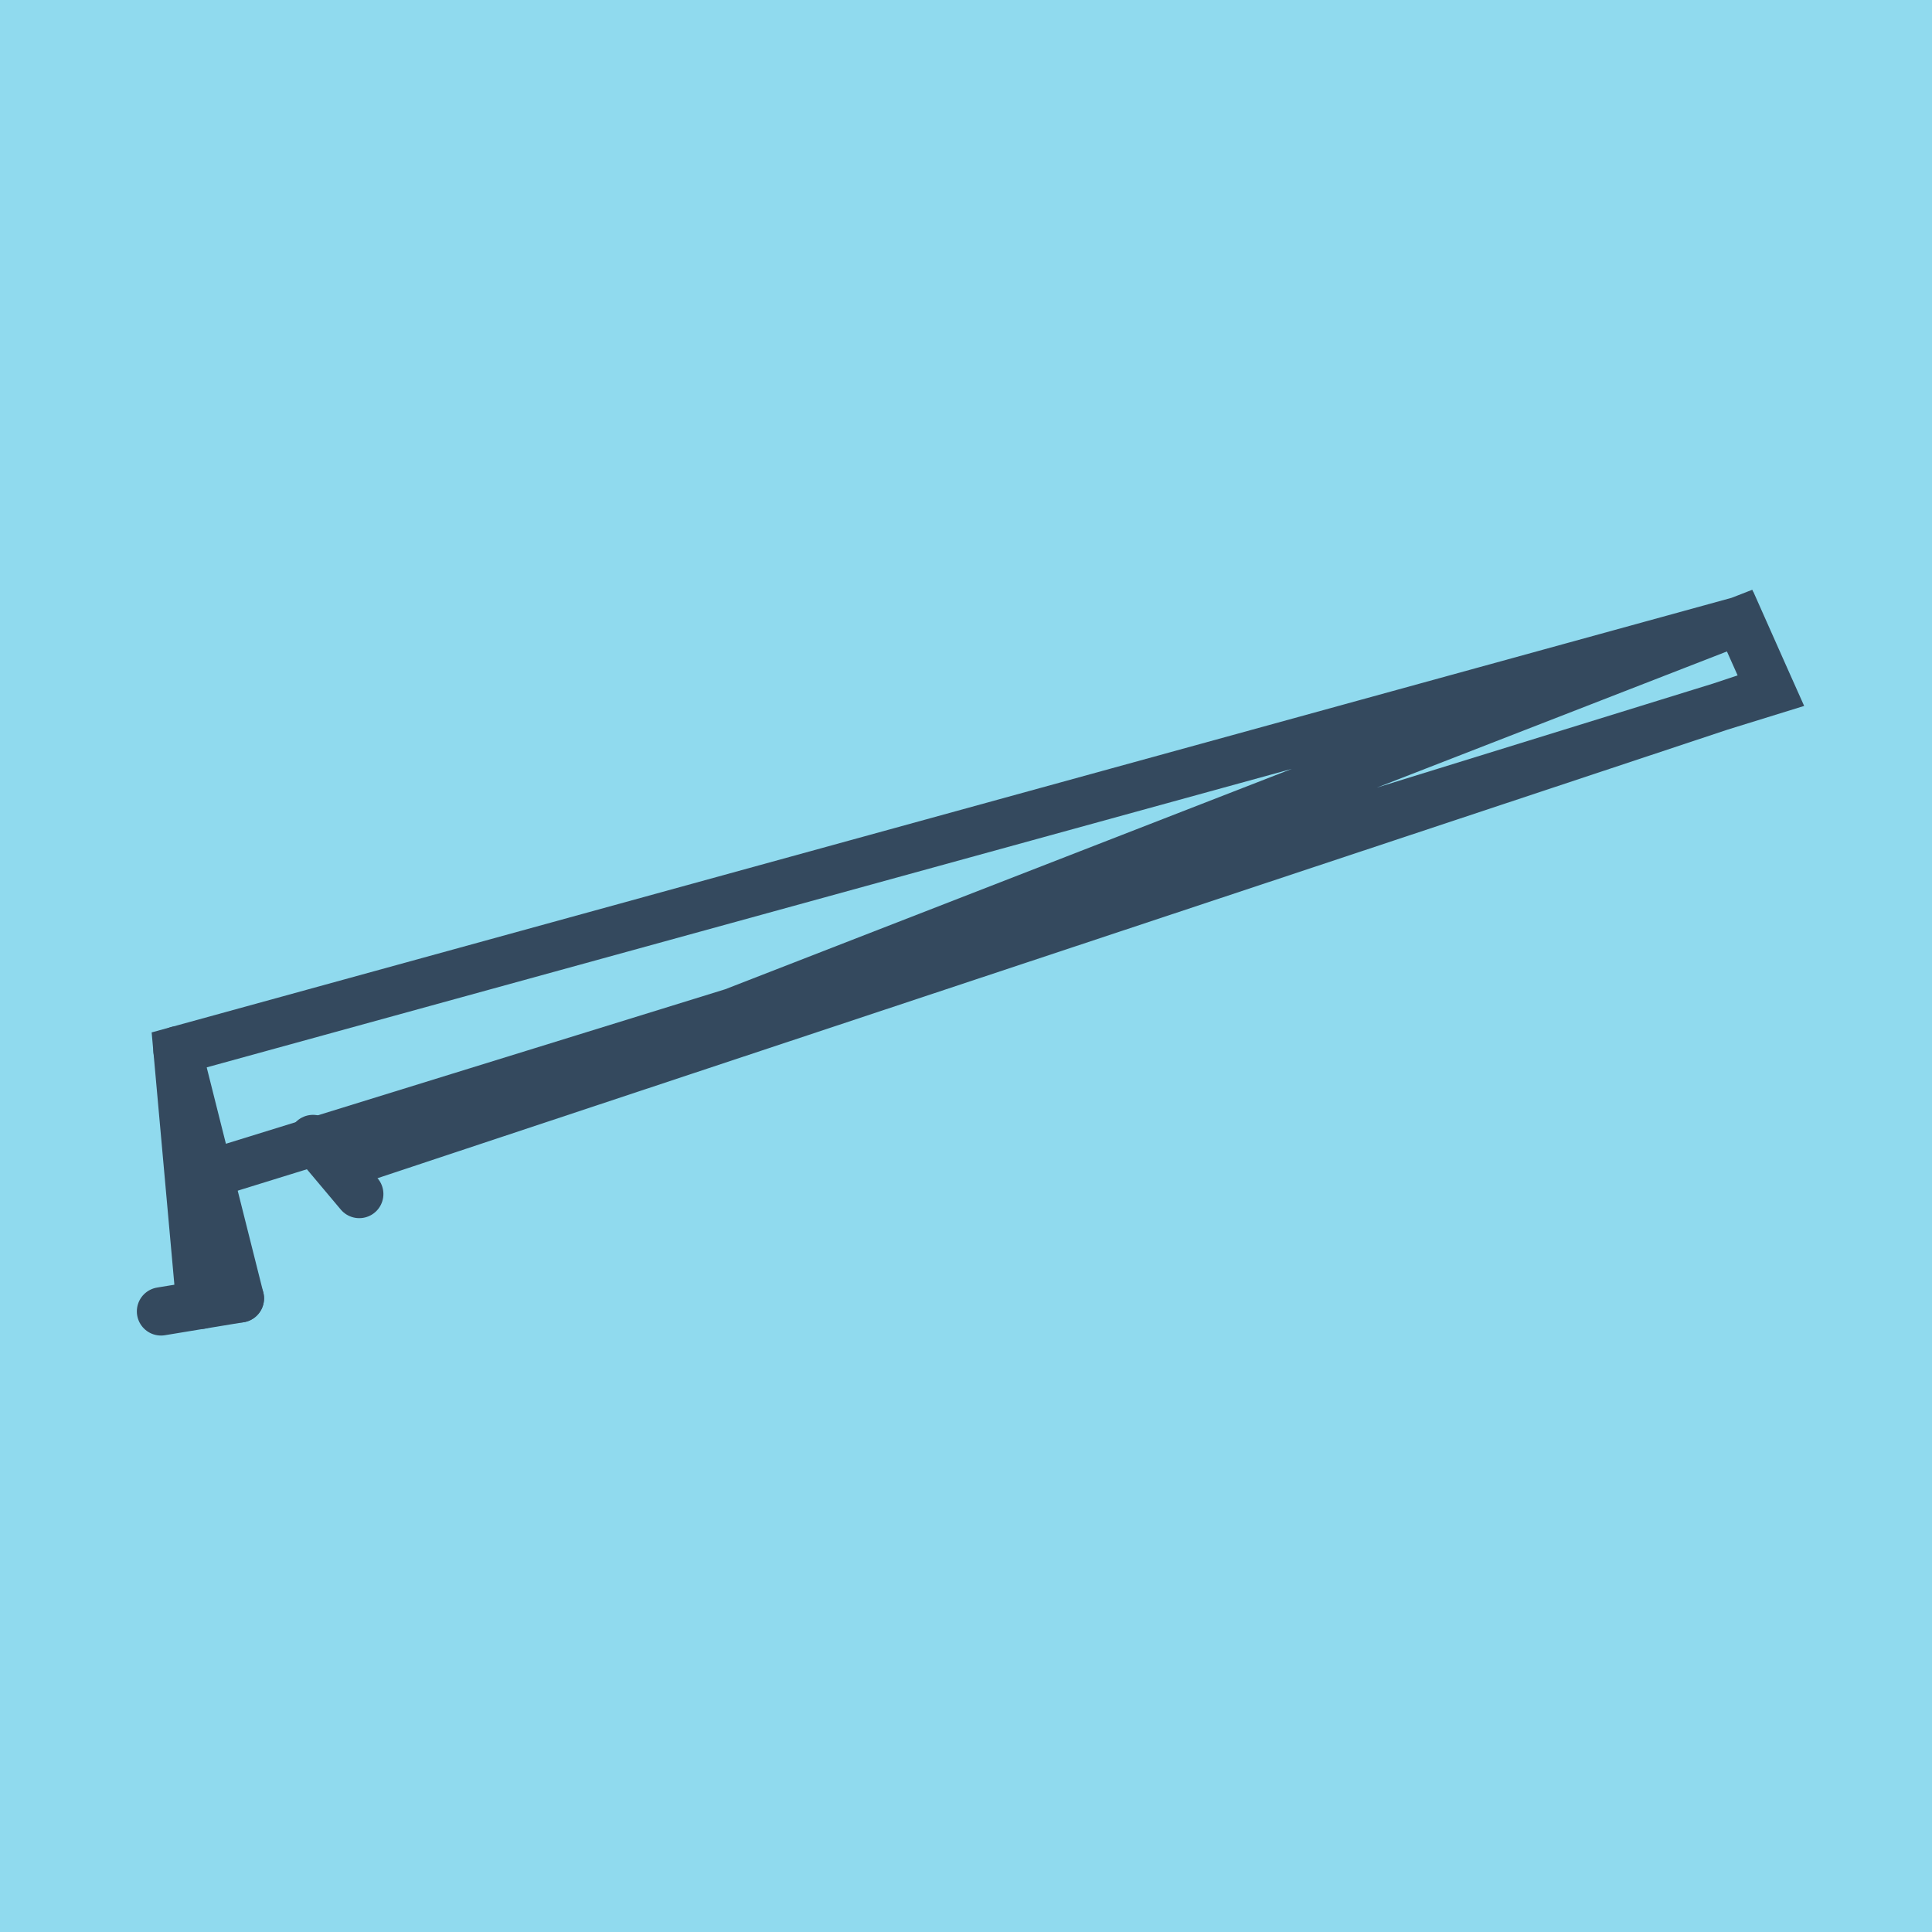 <?xml version="1.0" encoding="utf-8"?>
<!DOCTYPE svg PUBLIC "-//W3C//DTD SVG 1.1//EN" "http://www.w3.org/Graphics/SVG/1.1/DTD/svg11.dtd">
<svg xmlns="http://www.w3.org/2000/svg" xmlns:xlink="http://www.w3.org/1999/xlink" viewBox="-10 -10 120 120" preserveAspectRatio="xMidYMid meet">
	<path style="fill:#90daee" d="M-10-10h120v120H-10z"/>
			<polyline stroke-linecap="round" points="4.9,70.645 1.026,55.239 " style="fill:none;stroke:#34495e;stroke-width: 3px"/>
			<polyline stroke-linecap="round" points="9.441,60.745 12.314,64.162 " style="fill:none;stroke:#34495e;stroke-width: 3px"/>
			<polyline stroke-linecap="round" points="4.9,70.645 0,71.453 " style="fill:none;stroke:#34495e;stroke-width: 3px"/>
			<polyline stroke-linecap="round" points="2.963,62.942 100,32.914 98.05,28.547 10.877,62.454 99.971,32.852 98.058,28.548 1.026,55.239 2.45,71.049 " style="fill:none;stroke:#34495e;stroke-width: 3px"/>
	</svg>
